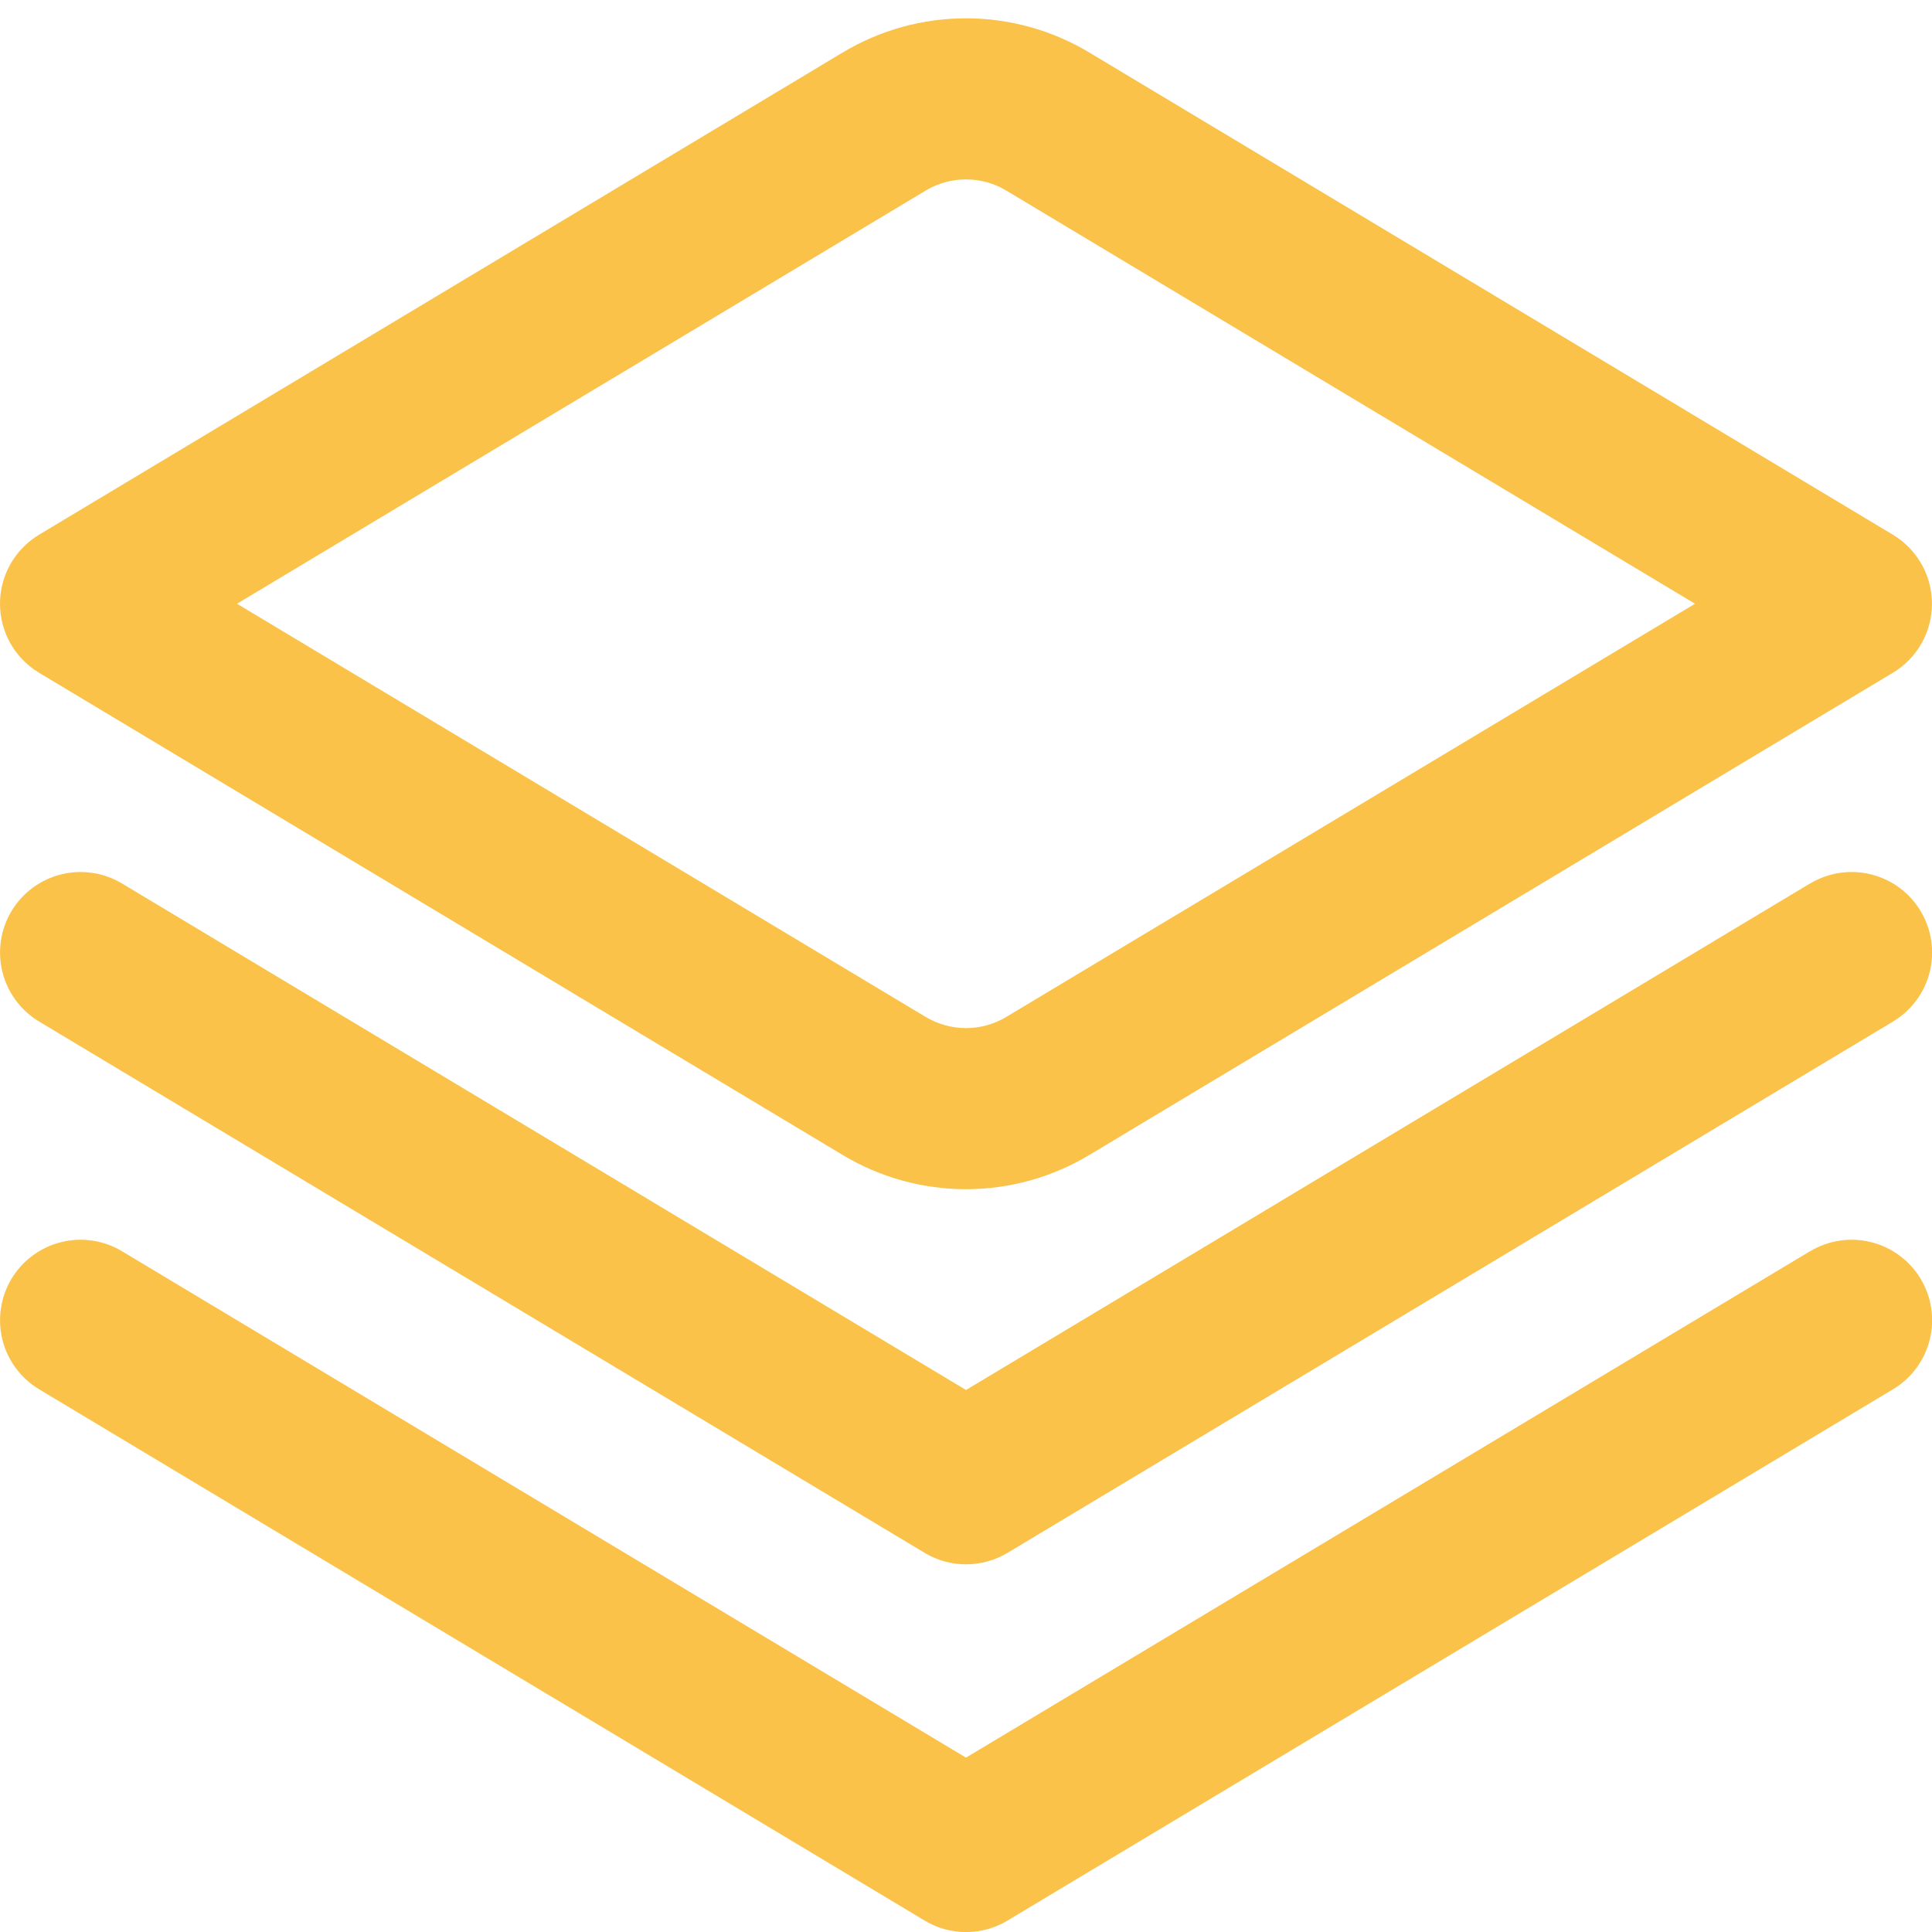 <?xml version="1.0" encoding="UTF-8"?> <svg xmlns="http://www.w3.org/2000/svg" width="50" height="50" viewBox="0 0 50 50" fill="none"> <g clip-path="url(#clip0_139_70)"> <path d="M46.844 22.864L25 35.973L3.156 22.864C2.682 22.58 2.115 22.496 1.579 22.63C1.043 22.764 0.582 23.105 0.298 23.579C0.014 24.053 -0.071 24.62 0.063 25.156C0.197 25.692 0.539 26.153 1.012 26.437L23.929 40.187C24.253 40.382 24.624 40.485 25.002 40.485C25.38 40.485 25.751 40.382 26.075 40.187L48.992 26.437C49.465 26.153 49.807 25.692 49.941 25.156C50.075 24.62 49.99 24.053 49.706 23.579C49.422 23.105 48.961 22.764 48.425 22.63C47.889 22.496 47.322 22.58 46.848 22.864H46.844Z" fill="#FAC249"></path> <path d="M46.844 32.381L25 45.487L3.156 32.381C2.922 32.24 2.662 32.147 2.391 32.107C2.12 32.067 1.844 32.08 1.579 32.147C1.314 32.213 1.064 32.331 0.844 32.494C0.624 32.657 0.439 32.861 0.298 33.096C0.157 33.33 0.064 33.59 0.024 33.861C-0.017 34.132 -0.003 34.408 0.063 34.673C0.197 35.209 0.539 35.67 1.012 35.954L23.929 49.704C24.253 49.899 24.624 50.002 25.002 50.002C25.38 50.002 25.751 49.899 26.075 49.704L48.992 35.954C49.465 35.67 49.807 35.209 49.941 34.673C50.075 34.137 49.99 33.57 49.706 33.096C49.422 32.622 48.961 32.281 48.425 32.147C47.889 32.013 47.322 32.097 46.848 32.381H46.844Z" fill="#FAC249"></path> <path d="M25 30.777C23.876 30.776 22.773 30.47 21.81 29.892L1.01 17.41C0.702 17.225 0.447 16.963 0.27 16.651C0.093 16.338 0 15.984 0 15.625C0 15.265 0.093 14.912 0.27 14.599C0.447 14.287 0.702 14.025 1.01 13.839L21.81 1.358C22.773 0.78 23.876 0.474 25 0.474C26.124 0.474 27.226 0.78 28.189 1.358L48.989 13.839C49.297 14.025 49.552 14.287 49.729 14.599C49.906 14.912 49.999 15.265 49.999 15.625C49.999 15.984 49.906 16.338 49.729 16.651C49.552 16.963 49.297 17.225 48.989 17.41L28.189 29.892C27.226 30.47 26.124 30.776 25 30.777V30.777ZM6.133 15.625L23.958 26.319C24.273 26.507 24.633 26.607 25 26.607C25.367 26.607 25.727 26.507 26.041 26.319L43.867 15.625L26.041 4.931C25.727 4.743 25.367 4.643 25 4.643C24.633 4.643 24.273 4.743 23.958 4.931V4.931L6.133 15.625Z" fill="#FAC249"></path> </g> <defs> <clipPath id="clip0_139_70"> <rect width="50" height="50" fill="white"></rect> </clipPath> </defs> </svg> 